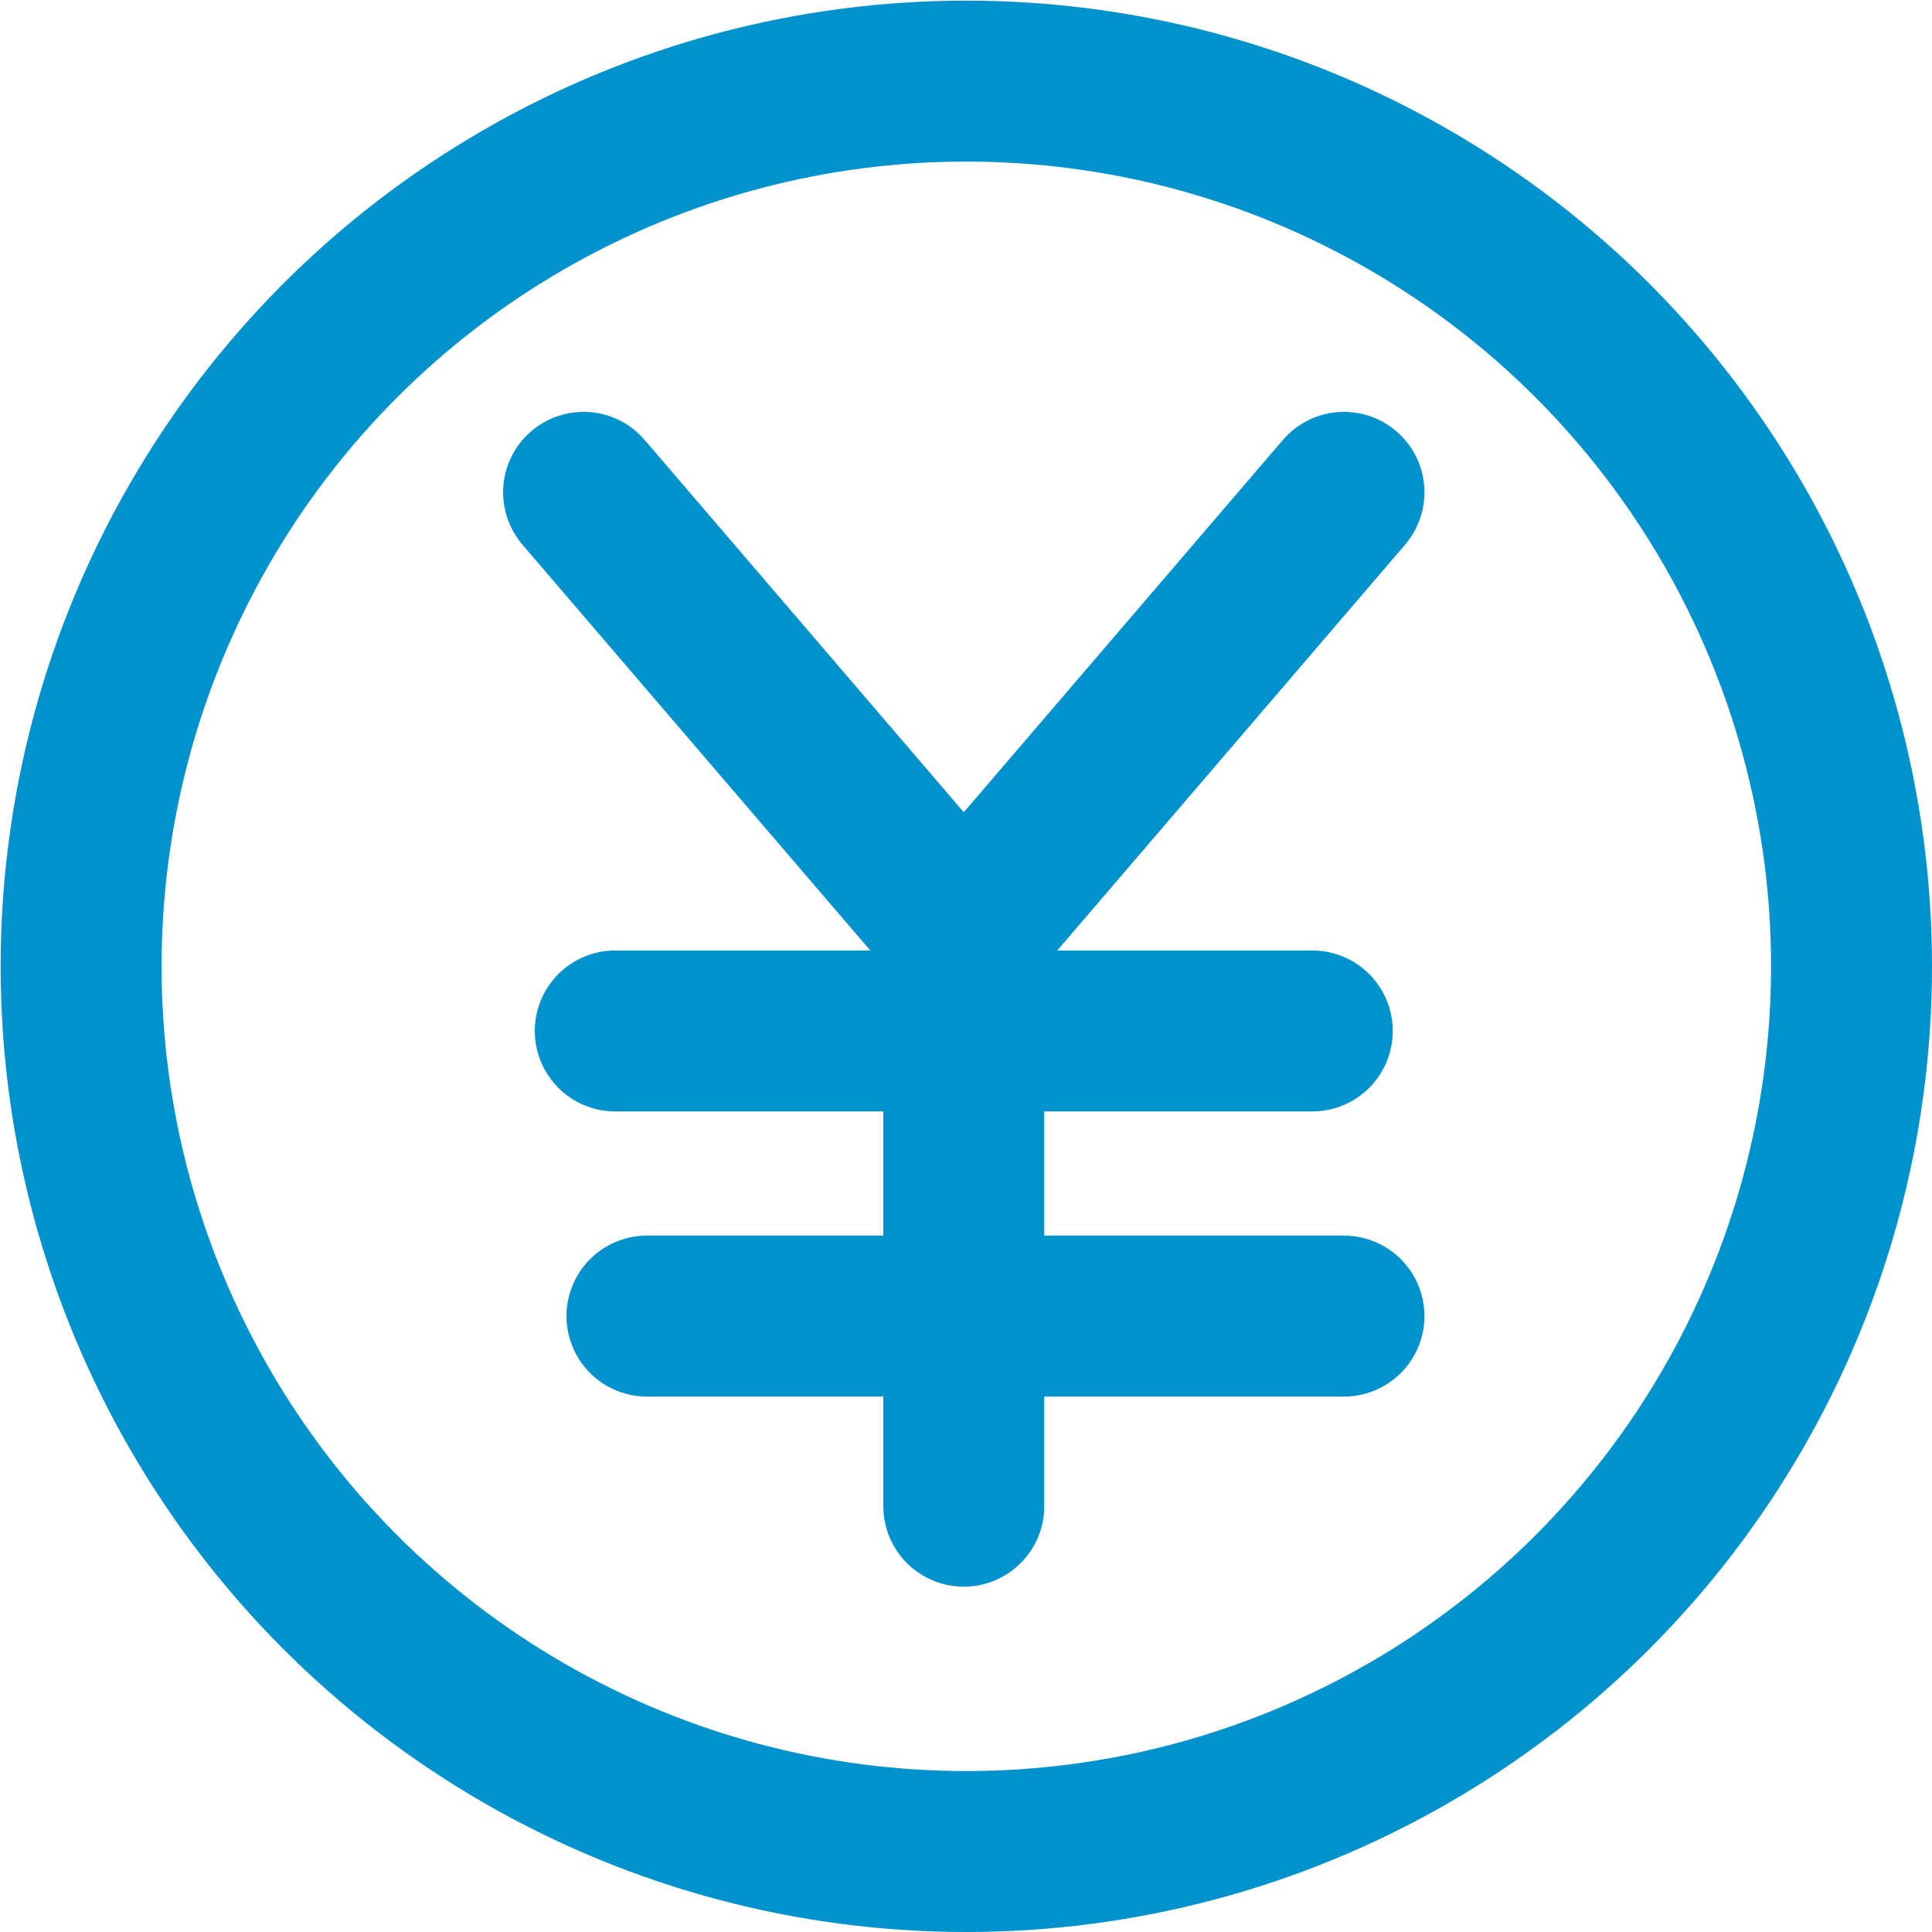 <svg xmlns="http://www.w3.org/2000/svg" viewBox="0 0 30.49 30.49"><defs><style>.cls-1{fill:none;stroke:#0092cc;stroke-linecap:round;stroke-linejoin:round;stroke-width:2.54px}</style></defs><g id="レイヤー_2" data-name="レイヤー 2"><g id="文字"><path class="cls-1" d="M15.21 23.77v-8m-5.5.5h11m-10.5 4.5h11"/><circle class="cls-1" cx="15.25" cy="15.25" r="13.97"/><path class="cls-1" d="M9.21 7.77l6 7 6-7"/></g></g></svg>
